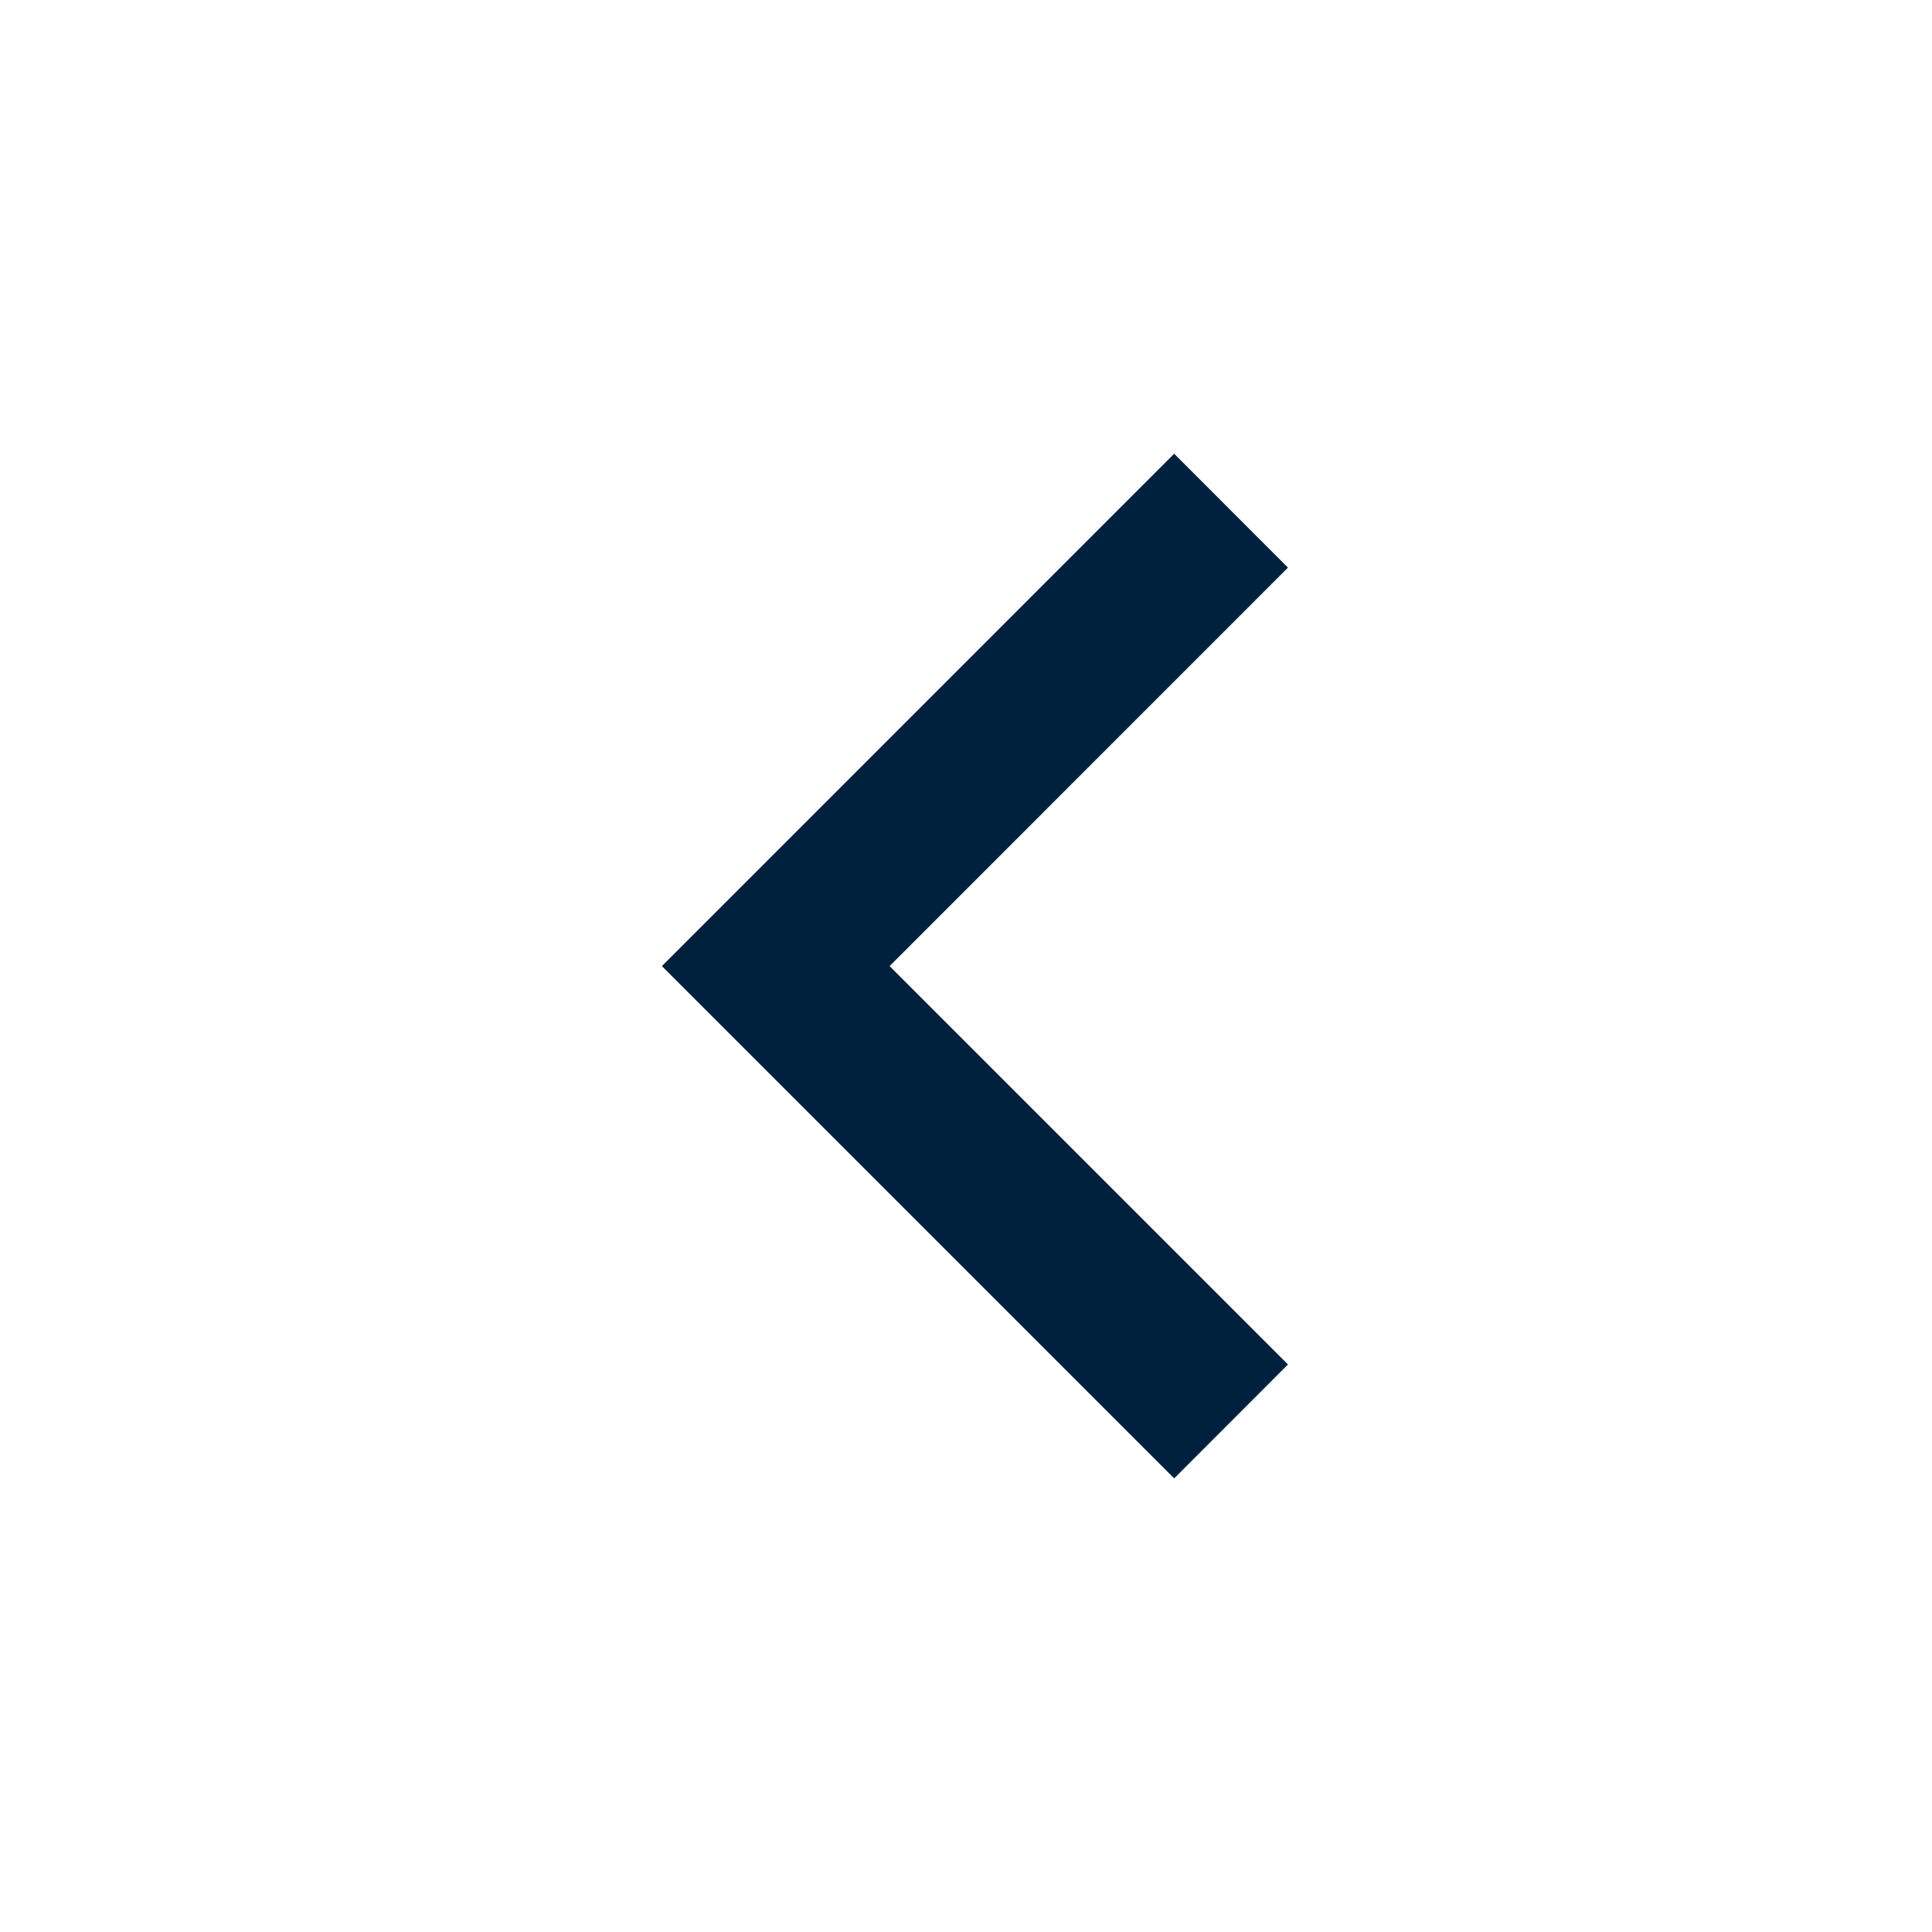 <svg width="20" height="20" viewBox="0 0 20 20" fill="none" xmlns="http://www.w3.org/2000/svg">
<path d="M9.209 10.001L13.333 5.876L12.155 4.697L6.852 10.001L12.155 15.304L13.333 14.125L9.209 10.001Z" fill="#00213E"/>
</svg>
